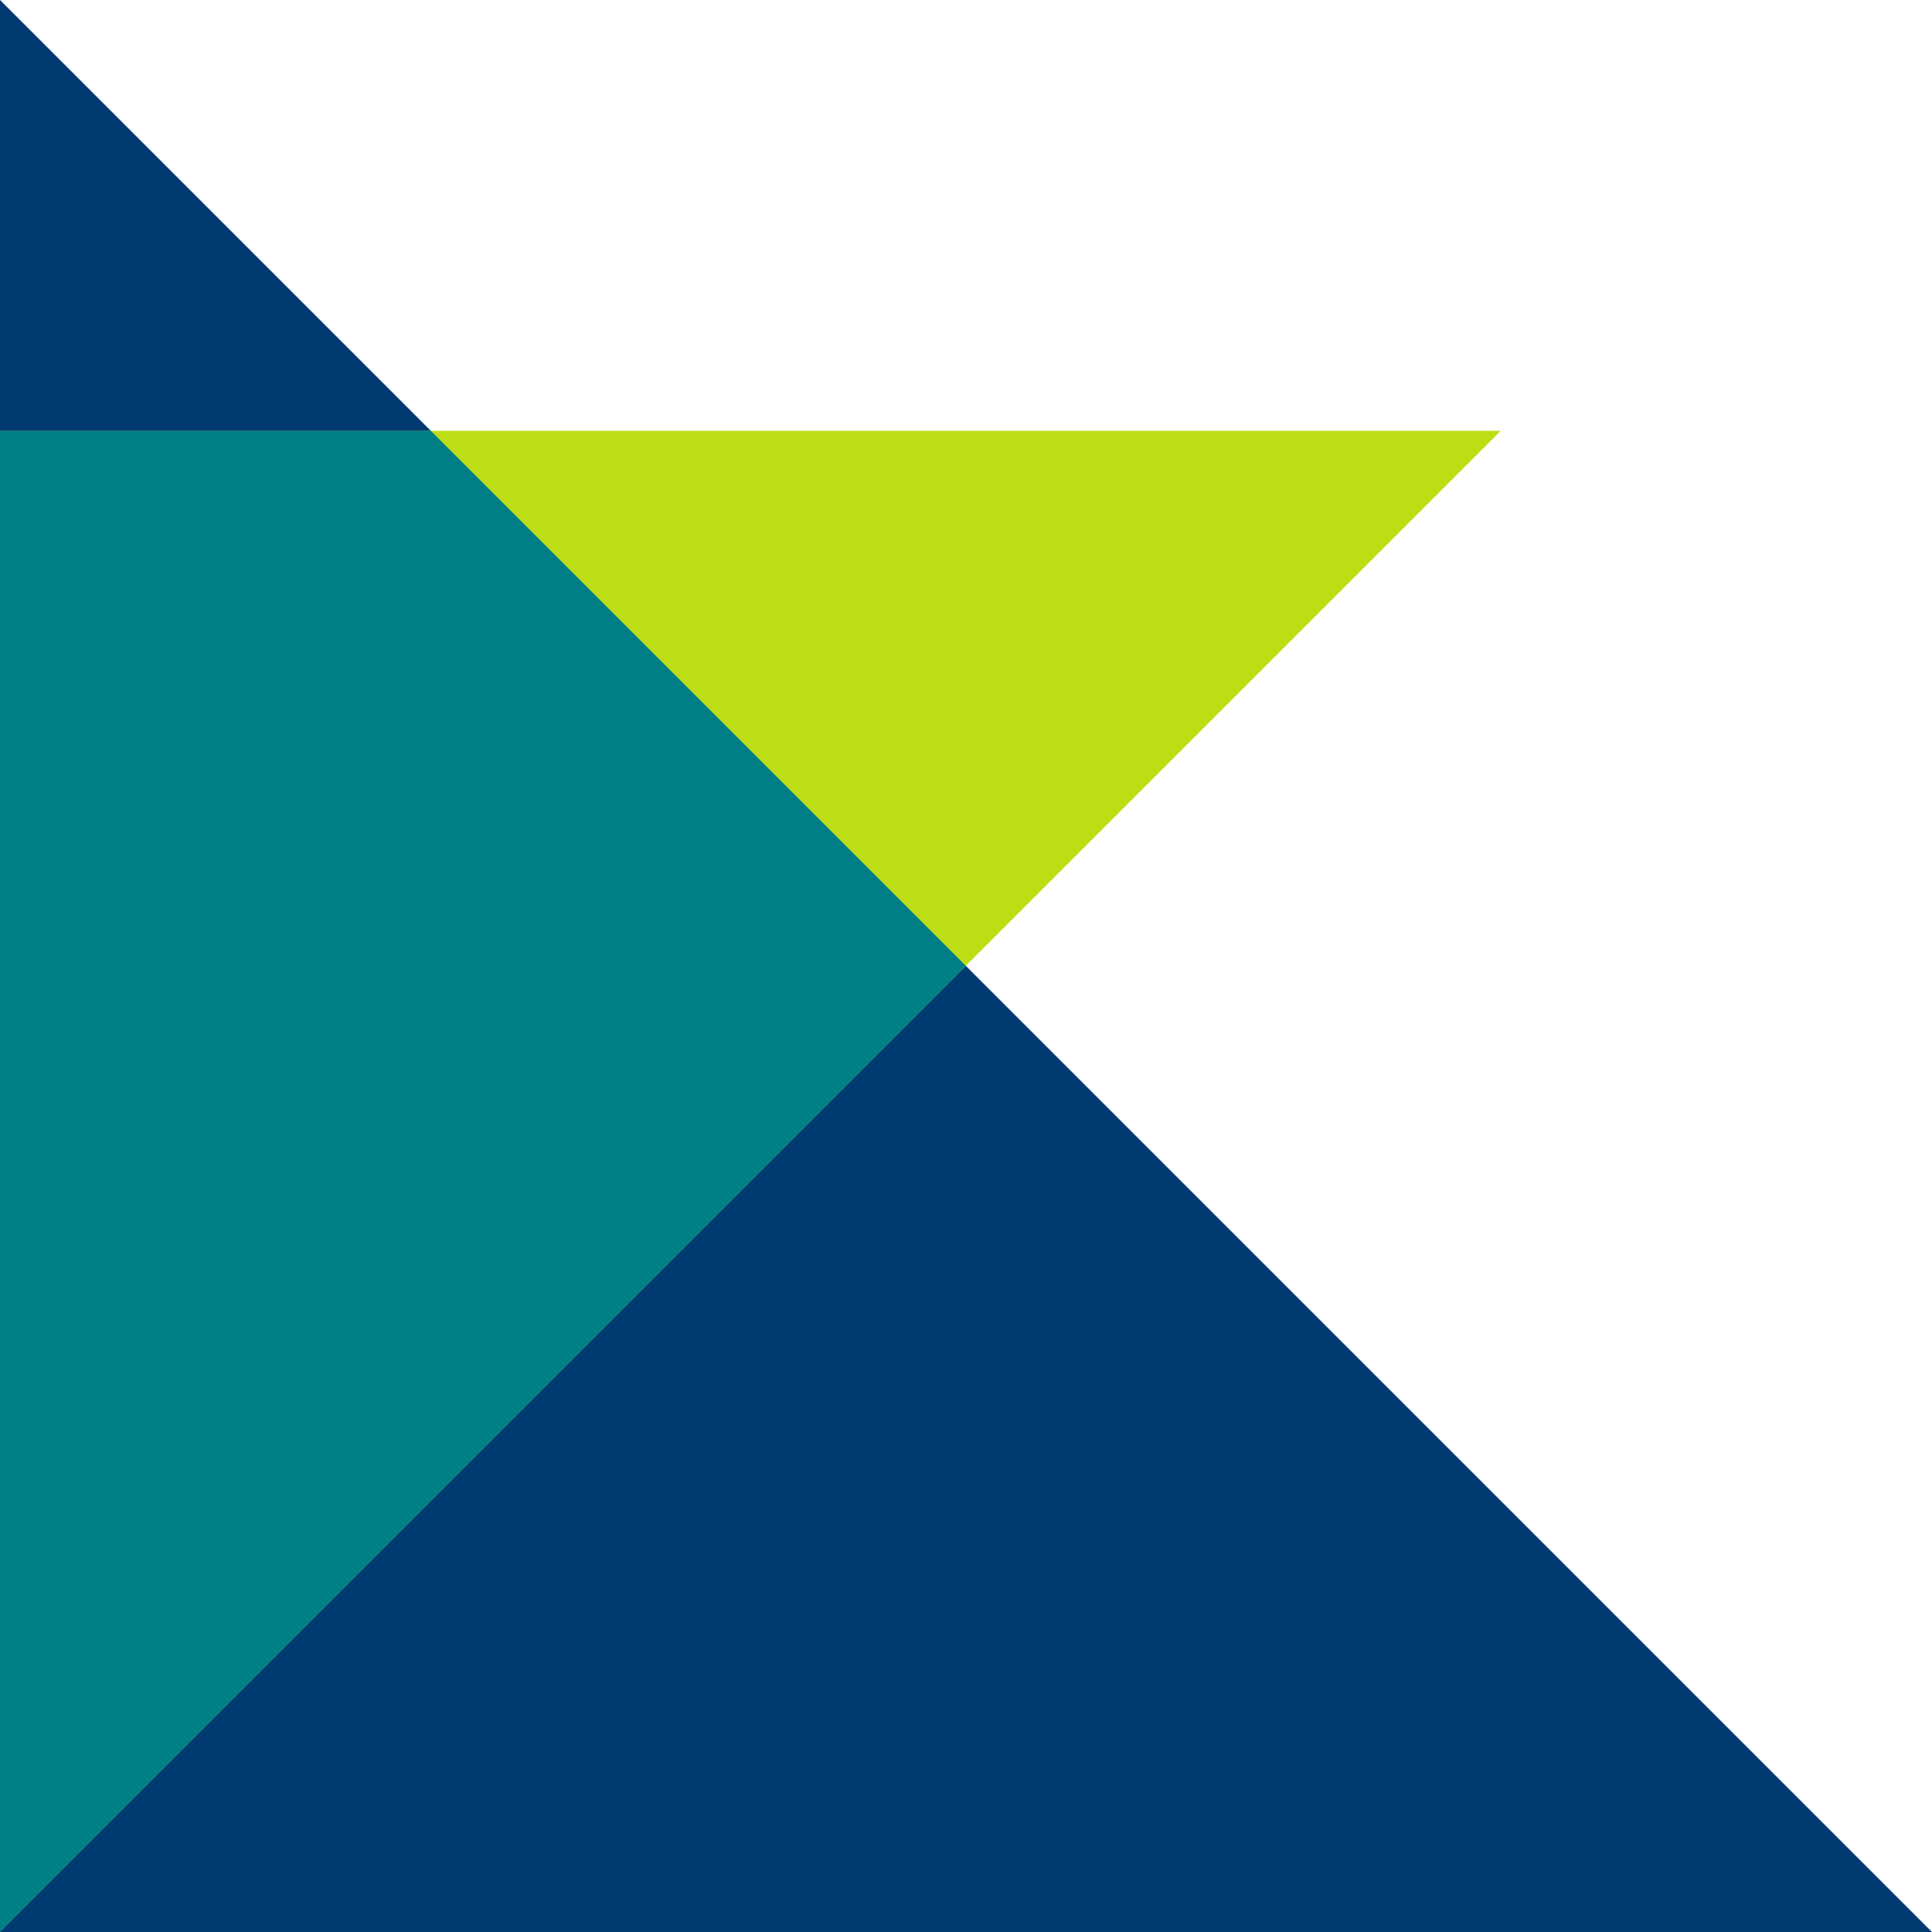 <svg height="190" viewBox="0 0 190 190" width="190" xmlns="http://www.w3.org/2000/svg"><g fill="none" fill-rule="evenodd" transform="matrix(1 0 0 -1 0 190)"><path d="m0 147.626h147.589l-147.589-147.587z" fill="#bdde15"/><path d="m0 0v.037l94.981 94.981 95.019-95.019z" fill="#003a70"/><path d="m0 147.626h42.374l52.607-52.607-94.981-94.98z" fill="#007f86"/><path d="m0 147.626v42.374l42.374-42.374z" fill="#003a70"/></g></svg>
